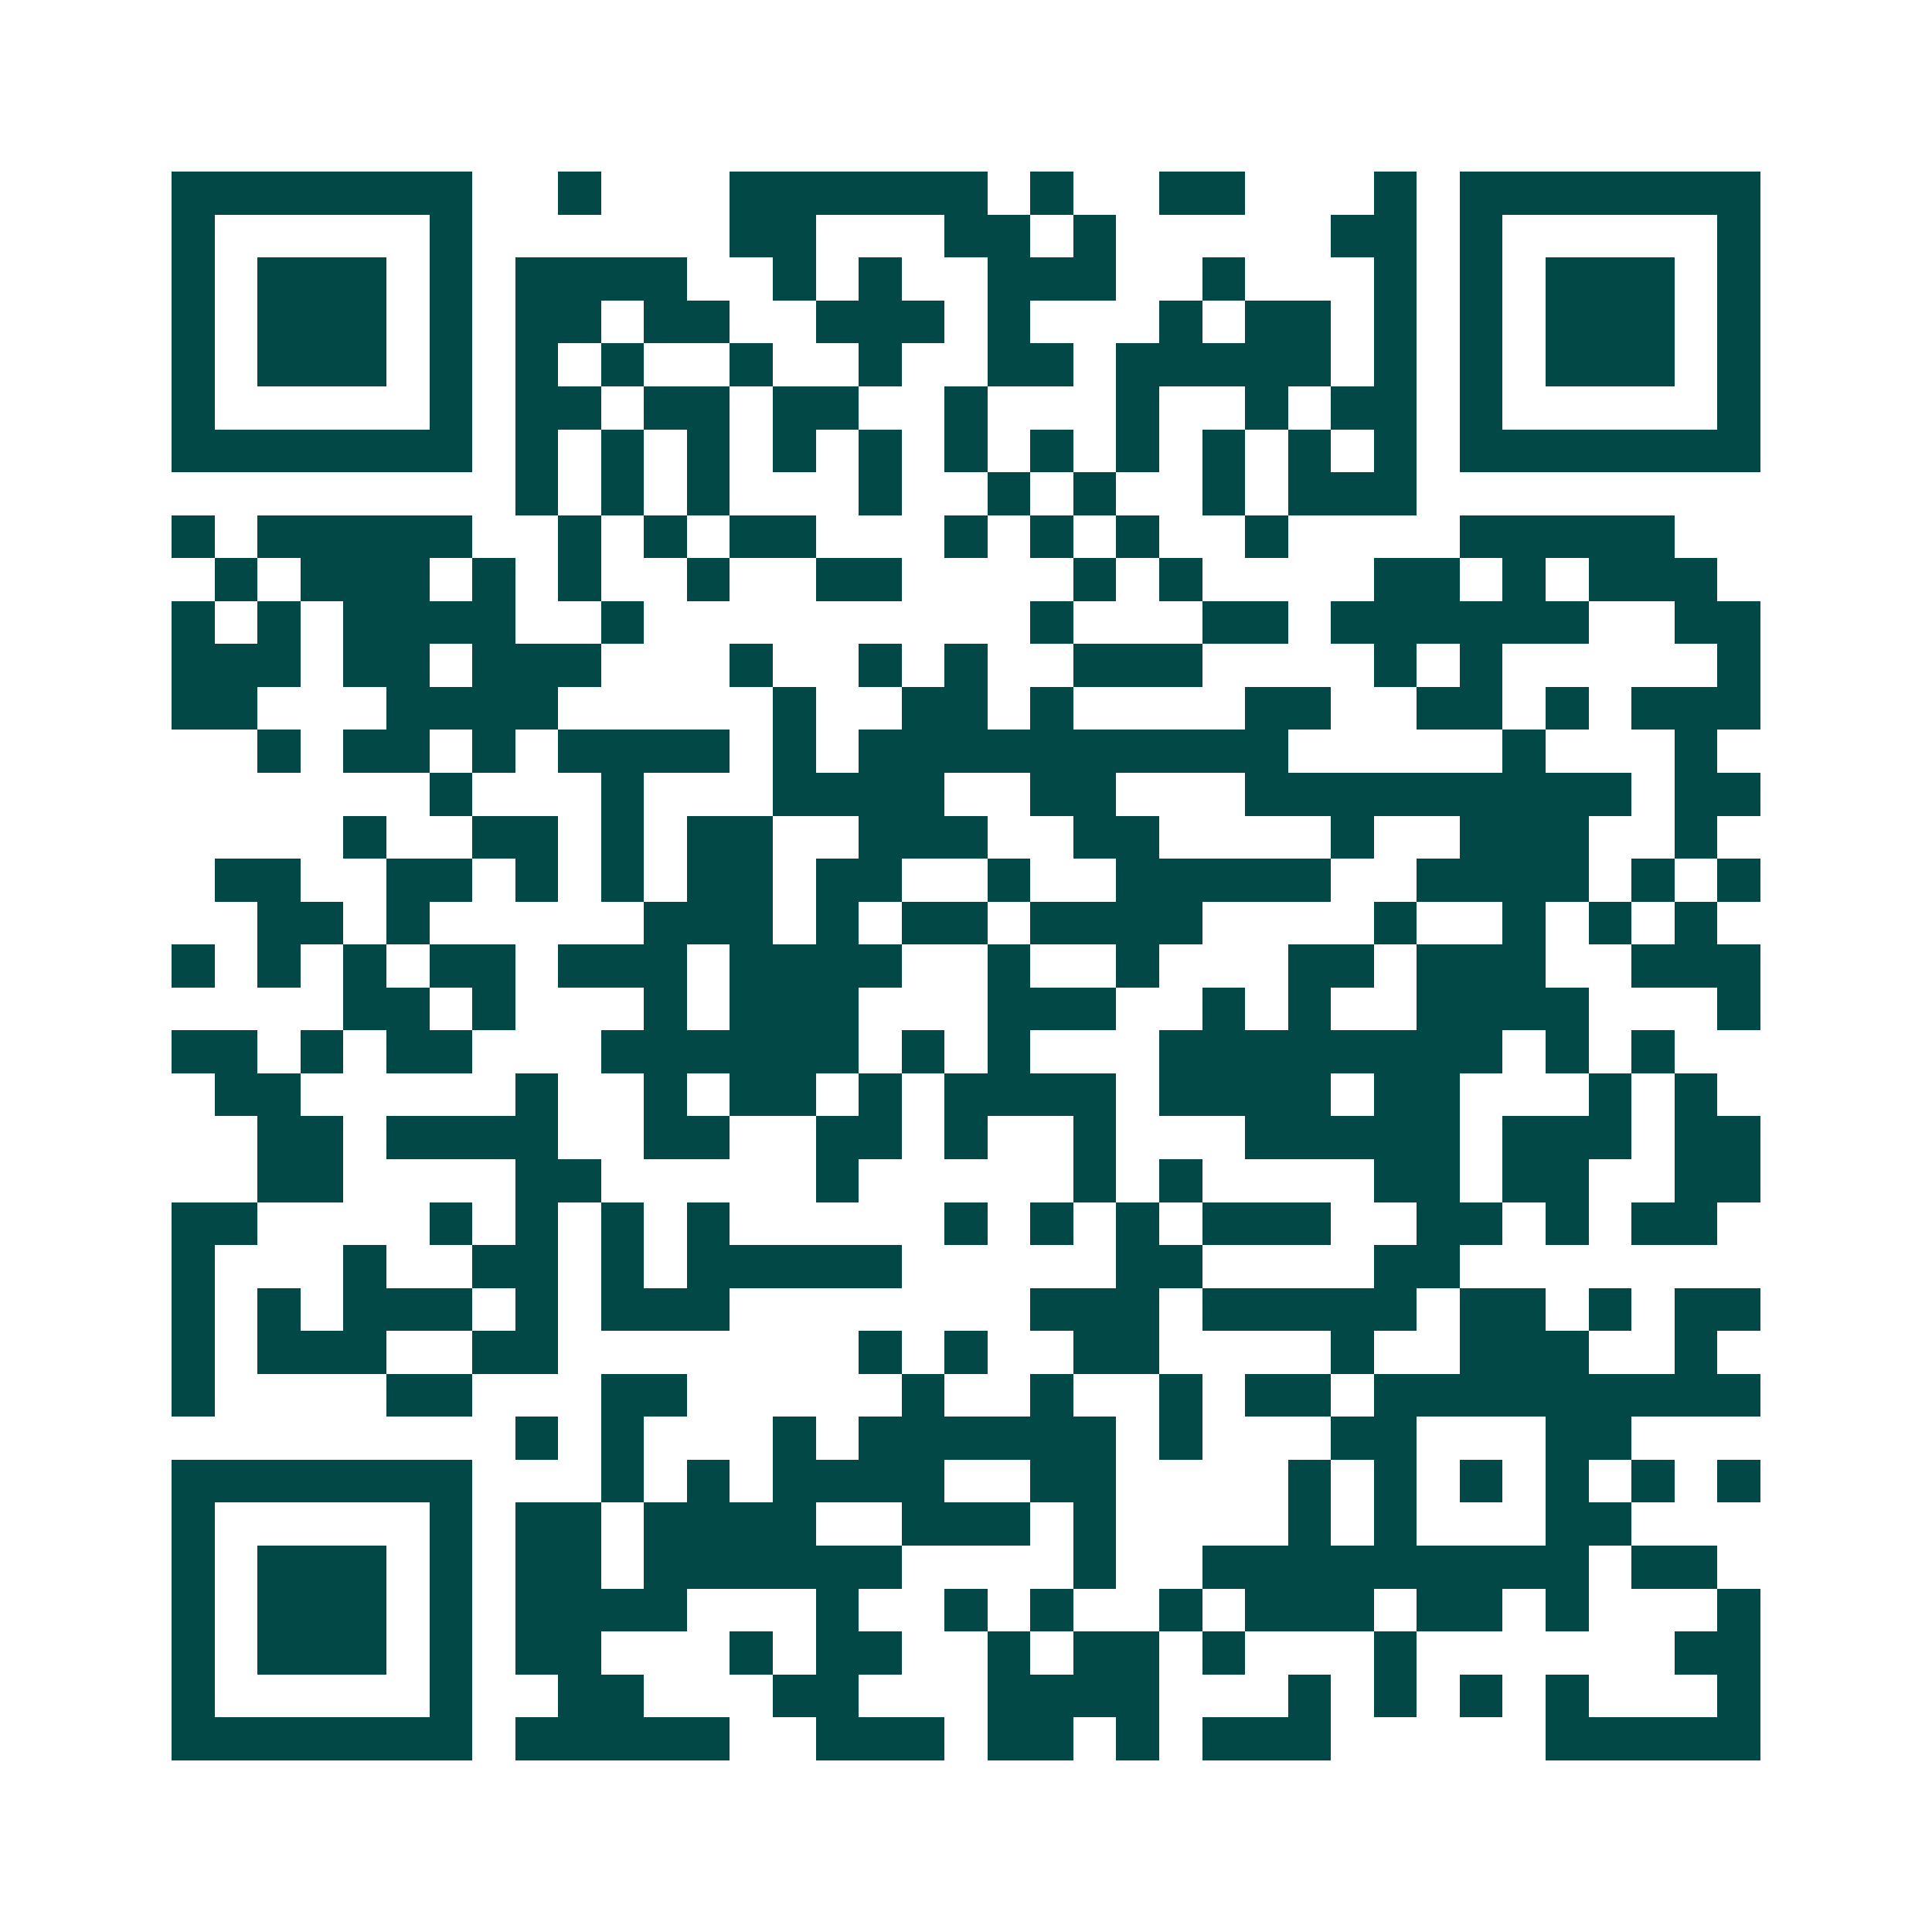 <svg xmlns="http://www.w3.org/2000/svg" width="200" height="200" viewBox="0 0 45 45" shape-rendering="crispEdges"><path fill="#ffffff" d="M0 0h45v45H0z"/><path stroke="#014847" d="M4 4.5h7m2 0h1m3 0h6m1 0h1m2 0h2m3 0h1m1 0h7M4 5.5h1m5 0h1m6 0h2m3 0h2m1 0h1m5 0h2m1 0h1m5 0h1M4 6.5h1m1 0h3m1 0h1m1 0h4m2 0h1m1 0h1m2 0h3m2 0h1m3 0h1m1 0h1m1 0h3m1 0h1M4 7.5h1m1 0h3m1 0h1m1 0h2m1 0h2m2 0h3m1 0h1m3 0h1m1 0h2m1 0h1m1 0h1m1 0h3m1 0h1M4 8.5h1m1 0h3m1 0h1m1 0h1m1 0h1m2 0h1m2 0h1m2 0h2m1 0h5m1 0h1m1 0h1m1 0h3m1 0h1M4 9.5h1m5 0h1m1 0h2m1 0h2m1 0h2m2 0h1m3 0h1m2 0h1m1 0h2m1 0h1m5 0h1M4 10.5h7m1 0h1m1 0h1m1 0h1m1 0h1m1 0h1m1 0h1m1 0h1m1 0h1m1 0h1m1 0h1m1 0h1m1 0h7M12 11.5h1m1 0h1m1 0h1m3 0h1m2 0h1m1 0h1m2 0h1m1 0h3M4 12.5h1m1 0h5m2 0h1m1 0h1m1 0h2m3 0h1m1 0h1m1 0h1m2 0h1m4 0h5M5 13.5h1m1 0h3m1 0h1m1 0h1m2 0h1m2 0h2m4 0h1m1 0h1m4 0h2m1 0h1m1 0h3M4 14.5h1m1 0h1m1 0h4m2 0h1m9 0h1m3 0h2m1 0h6m2 0h2M4 15.5h3m1 0h2m1 0h3m3 0h1m2 0h1m1 0h1m2 0h3m4 0h1m1 0h1m5 0h1M4 16.5h2m3 0h4m5 0h1m2 0h2m1 0h1m4 0h2m2 0h2m1 0h1m1 0h3M6 17.5h1m1 0h2m1 0h1m1 0h4m1 0h1m1 0h10m5 0h1m3 0h1M10 18.5h1m3 0h1m3 0h4m2 0h2m3 0h9m1 0h2M8 19.5h1m2 0h2m1 0h1m1 0h2m2 0h3m2 0h2m4 0h1m2 0h3m2 0h1M5 20.5h2m2 0h2m1 0h1m1 0h1m1 0h2m1 0h2m2 0h1m2 0h5m2 0h4m1 0h1m1 0h1M6 21.5h2m1 0h1m5 0h3m1 0h1m1 0h2m1 0h4m4 0h1m2 0h1m1 0h1m1 0h1M4 22.5h1m1 0h1m1 0h1m1 0h2m1 0h3m1 0h4m2 0h1m2 0h1m3 0h2m1 0h3m2 0h3M8 23.5h2m1 0h1m3 0h1m1 0h3m3 0h3m2 0h1m1 0h1m2 0h4m3 0h1M4 24.5h2m1 0h1m1 0h2m3 0h6m1 0h1m1 0h1m3 0h8m1 0h1m1 0h1M5 25.5h2m5 0h1m2 0h1m1 0h2m1 0h1m1 0h4m1 0h4m1 0h2m3 0h1m1 0h1M6 26.5h2m1 0h4m2 0h2m2 0h2m1 0h1m2 0h1m3 0h5m1 0h3m1 0h2M6 27.5h2m4 0h2m5 0h1m5 0h1m1 0h1m4 0h2m1 0h2m2 0h2M4 28.5h2m4 0h1m1 0h1m1 0h1m1 0h1m5 0h1m1 0h1m1 0h1m1 0h3m2 0h2m1 0h1m1 0h2M4 29.5h1m3 0h1m2 0h2m1 0h1m1 0h5m5 0h2m4 0h2M4 30.5h1m1 0h1m1 0h3m1 0h1m1 0h3m7 0h3m1 0h5m1 0h2m1 0h1m1 0h2M4 31.5h1m1 0h3m2 0h2m7 0h1m1 0h1m2 0h2m4 0h1m2 0h3m2 0h1M4 32.5h1m4 0h2m3 0h2m5 0h1m2 0h1m2 0h1m1 0h2m1 0h9M12 33.5h1m1 0h1m3 0h1m1 0h6m1 0h1m3 0h2m3 0h2M4 34.5h7m3 0h1m1 0h1m1 0h4m2 0h2m4 0h1m1 0h1m1 0h1m1 0h1m1 0h1m1 0h1M4 35.5h1m5 0h1m1 0h2m1 0h4m2 0h3m1 0h1m4 0h1m1 0h1m3 0h2M4 36.5h1m1 0h3m1 0h1m1 0h2m1 0h6m4 0h1m2 0h9m1 0h2M4 37.5h1m1 0h3m1 0h1m1 0h4m3 0h1m2 0h1m1 0h1m2 0h1m1 0h3m1 0h2m1 0h1m3 0h1M4 38.5h1m1 0h3m1 0h1m1 0h2m3 0h1m1 0h2m2 0h1m1 0h2m1 0h1m3 0h1m6 0h2M4 39.5h1m5 0h1m2 0h2m3 0h2m3 0h4m3 0h1m1 0h1m1 0h1m1 0h1m3 0h1M4 40.5h7m1 0h5m2 0h3m1 0h2m1 0h1m1 0h3m5 0h5"/></svg>
